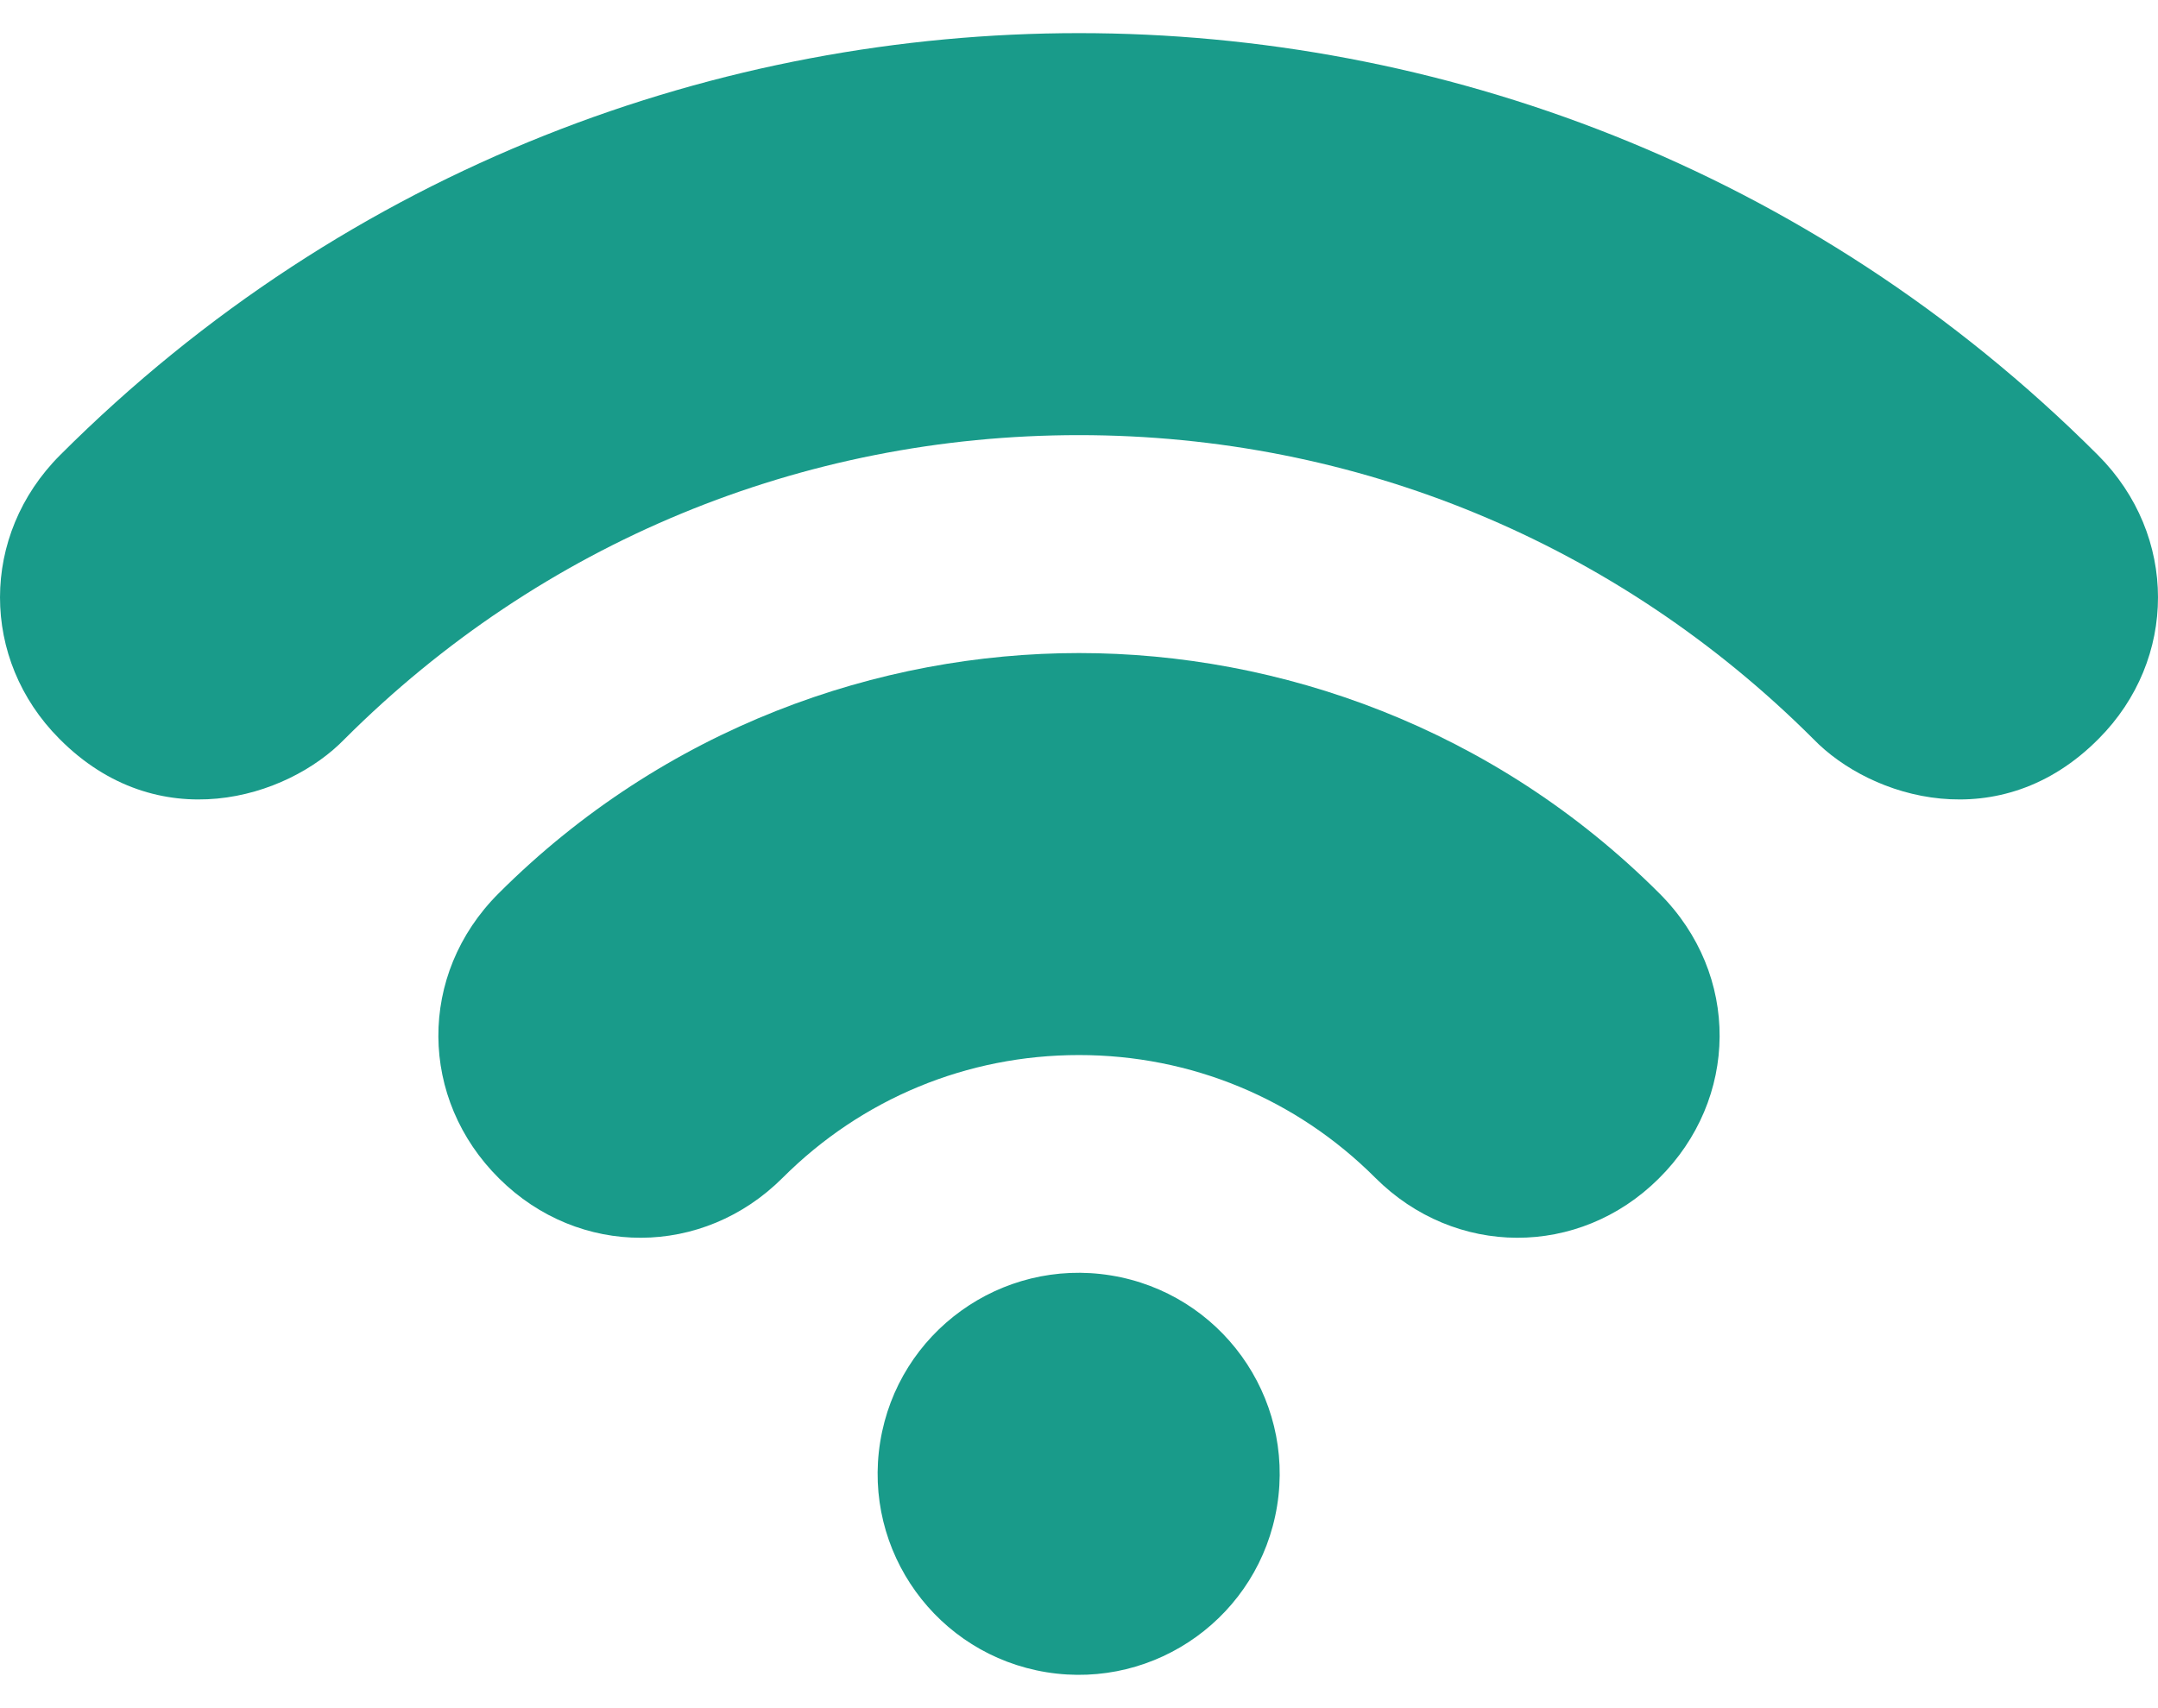 <svg width="48" height="38" viewBox="0 0 48 38" fill="none" xmlns="http://www.w3.org/2000/svg">
<path d="M28.406 33.502C28.801 31.064 27.145 28.768 24.707 28.373C22.27 27.979 19.973 29.635 19.579 32.072C19.184 34.51 20.84 36.806 23.277 37.201C25.715 37.596 28.011 35.94 28.406 33.502Z" fill="#199B8A"/>
<path d="M46.666 10.126C40.222 3.683 31.936 0.737 24 0.737C16.064 0.737 7.778 3.683 1.335 10.126C-0.446 11.909 -0.438 14.669 1.318 16.433C3.511 18.65 6.382 17.767 7.667 16.439C12.032 12.08 17.832 9.68 24 9.68C30.168 9.68 35.968 12.08 40.333 16.439C41.618 17.767 44.489 18.65 46.682 16.433C48.438 14.669 48.446 11.909 46.666 10.126Z" fill="#199B8A"/>
<path d="M24 14.528C19.554 14.528 14.784 16.181 11.088 19.877C9.284 21.68 9.32 24.453 11.105 26.22C12.878 27.981 15.637 27.974 17.409 26.201C19.17 24.441 21.51 23.471 24 23.471C26.489 23.471 28.83 24.441 30.59 26.201C32.363 27.974 35.121 27.981 36.894 26.22C38.68 24.453 38.716 21.68 36.912 19.877C33.216 16.181 28.446 14.528 24 14.528Z" fill="#199B8A"/>
</svg>
